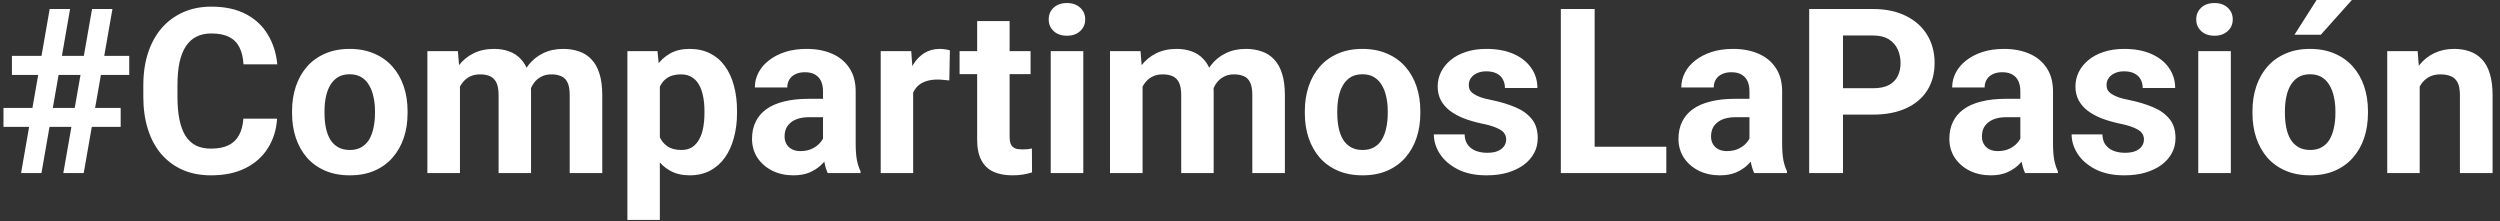 <svg width="260" height="23" viewBox="0 0 260 23" fill="none" xmlns="http://www.w3.org/2000/svg">
<rect x="0" y="0" width="260" height="23" fill="#333333" stroke="none"/>
<path d="M2.19 18L5.167 0.938H7.288L4.311 18H2.19ZM6.585 18L9.573 0.938H11.694L8.706 18H6.585ZM13.44 7.793H1.241V5.812H13.44V7.793ZM12.55 13.195H0.362V11.227H12.55V13.195ZM25.311 12.34H28.815C28.745 13.488 28.428 14.508 27.866 15.398C27.311 16.289 26.534 16.984 25.534 17.484C24.542 17.984 23.346 18.234 21.948 18.234C20.854 18.234 19.874 18.047 19.007 17.672C18.139 17.289 17.397 16.742 16.78 16.031C16.171 15.32 15.706 14.461 15.386 13.453C15.065 12.445 14.905 11.316 14.905 10.066V8.883C14.905 7.633 15.069 6.504 15.397 5.496C15.733 4.48 16.21 3.617 16.827 2.906C17.452 2.195 18.198 1.648 19.065 1.266C19.932 0.883 20.901 0.691 21.971 0.691C23.393 0.691 24.593 0.949 25.569 1.465C26.553 1.98 27.315 2.691 27.854 3.598C28.401 4.504 28.729 5.535 28.839 6.691H25.323C25.284 6.004 25.147 5.422 24.913 4.945C24.678 4.461 24.323 4.098 23.846 3.855C23.378 3.605 22.753 3.48 21.971 3.48C21.386 3.48 20.874 3.59 20.436 3.809C19.999 4.027 19.632 4.359 19.335 4.805C19.038 5.25 18.815 5.812 18.667 6.492C18.526 7.164 18.456 7.953 18.456 8.859V10.066C18.456 10.949 18.522 11.727 18.655 12.398C18.788 13.062 18.991 13.625 19.264 14.086C19.546 14.539 19.905 14.883 20.343 15.117C20.788 15.344 21.323 15.457 21.948 15.457C22.682 15.457 23.288 15.34 23.764 15.105C24.241 14.871 24.604 14.523 24.854 14.062C25.112 13.602 25.264 13.027 25.311 12.34ZM30.374 11.789V11.543C30.374 10.613 30.507 9.758 30.772 8.977C31.038 8.188 31.425 7.504 31.932 6.926C32.44 6.348 33.065 5.898 33.807 5.578C34.55 5.25 35.401 5.086 36.362 5.086C37.323 5.086 38.178 5.25 38.928 5.578C39.678 5.898 40.307 6.348 40.815 6.926C41.331 7.504 41.721 8.188 41.987 8.977C42.253 9.758 42.386 10.613 42.386 11.543V11.789C42.386 12.711 42.253 13.566 41.987 14.355C41.721 15.137 41.331 15.82 40.815 16.406C40.307 16.984 39.682 17.434 38.94 17.754C38.198 18.074 37.346 18.234 36.386 18.234C35.425 18.234 34.569 18.074 33.819 17.754C33.077 17.434 32.448 16.984 31.932 16.406C31.425 15.82 31.038 15.137 30.772 14.355C30.507 13.566 30.374 12.711 30.374 11.789ZM33.749 11.543V11.789C33.749 12.32 33.796 12.816 33.889 13.277C33.983 13.738 34.132 14.145 34.335 14.496C34.546 14.84 34.819 15.109 35.155 15.305C35.491 15.5 35.901 15.598 36.386 15.598C36.854 15.598 37.257 15.5 37.593 15.305C37.928 15.109 38.198 14.84 38.401 14.496C38.604 14.145 38.753 13.738 38.846 13.277C38.948 12.816 38.999 12.32 38.999 11.789V11.543C38.999 11.027 38.948 10.543 38.846 10.09C38.753 9.629 38.6 9.223 38.389 8.871C38.186 8.512 37.917 8.23 37.581 8.027C37.245 7.824 36.839 7.723 36.362 7.723C35.886 7.723 35.479 7.824 35.143 8.027C34.815 8.23 34.546 8.512 34.335 8.871C34.132 9.223 33.983 9.629 33.889 10.09C33.796 10.543 33.749 11.027 33.749 11.543ZM47.835 7.945V18H44.448V5.32H47.624L47.835 7.945ZM47.366 11.215H46.428C46.428 10.332 46.534 9.52 46.745 8.777C46.964 8.027 47.28 7.379 47.694 6.832C48.116 6.277 48.636 5.848 49.253 5.543C49.87 5.238 50.585 5.086 51.397 5.086C51.96 5.086 52.475 5.172 52.944 5.344C53.413 5.508 53.815 5.77 54.151 6.129C54.495 6.48 54.761 6.941 54.948 7.512C55.136 8.074 55.229 8.75 55.229 9.539V18H51.854V9.914C51.854 9.336 51.776 8.891 51.62 8.578C51.464 8.266 51.241 8.047 50.952 7.922C50.671 7.797 50.331 7.734 49.932 7.734C49.495 7.734 49.112 7.824 48.784 8.004C48.464 8.184 48.198 8.434 47.987 8.754C47.776 9.066 47.62 9.434 47.518 9.855C47.417 10.277 47.366 10.73 47.366 11.215ZM54.913 10.828L53.706 10.98C53.706 10.152 53.807 9.383 54.011 8.672C54.221 7.961 54.53 7.336 54.936 6.797C55.35 6.258 55.862 5.84 56.471 5.543C57.081 5.238 57.784 5.086 58.581 5.086C59.19 5.086 59.745 5.176 60.245 5.355C60.745 5.527 61.171 5.805 61.522 6.188C61.882 6.562 62.155 7.055 62.343 7.664C62.538 8.273 62.636 9.02 62.636 9.902V18H59.249V9.902C59.249 9.316 59.171 8.871 59.014 8.566C58.866 8.254 58.647 8.039 58.358 7.922C58.077 7.797 57.741 7.734 57.35 7.734C56.944 7.734 56.589 7.816 56.284 7.98C55.979 8.137 55.725 8.355 55.522 8.637C55.319 8.918 55.167 9.246 55.065 9.621C54.964 9.988 54.913 10.391 54.913 10.828ZM68.624 7.758V22.875H65.249V5.32H68.378L68.624 7.758ZM76.651 11.52V11.766C76.651 12.688 76.542 13.543 76.323 14.332C76.112 15.121 75.8 15.809 75.385 16.395C74.971 16.973 74.456 17.426 73.839 17.754C73.229 18.074 72.526 18.234 71.729 18.234C70.956 18.234 70.284 18.078 69.714 17.766C69.143 17.453 68.663 17.016 68.272 16.453C67.889 15.883 67.581 15.223 67.346 14.473C67.112 13.723 66.932 12.918 66.807 12.059V11.414C66.932 10.492 67.112 9.648 67.346 8.883C67.581 8.109 67.889 7.441 68.272 6.879C68.663 6.309 69.139 5.867 69.702 5.555C70.272 5.242 70.94 5.086 71.706 5.086C72.51 5.086 73.218 5.238 73.827 5.543C74.444 5.848 74.96 6.285 75.374 6.855C75.796 7.426 76.112 8.105 76.323 8.895C76.542 9.684 76.651 10.559 76.651 11.52ZM73.264 11.766V11.52C73.264 10.98 73.218 10.484 73.124 10.031C73.038 9.57 72.897 9.168 72.702 8.824C72.514 8.48 72.264 8.215 71.952 8.027C71.647 7.832 71.276 7.734 70.839 7.734C70.378 7.734 69.983 7.809 69.655 7.957C69.335 8.105 69.073 8.32 68.87 8.602C68.667 8.883 68.514 9.219 68.413 9.609C68.311 10 68.249 10.441 68.225 10.934V12.562C68.264 13.141 68.374 13.66 68.553 14.121C68.733 14.574 69.01 14.934 69.385 15.199C69.76 15.465 70.253 15.598 70.862 15.598C71.307 15.598 71.682 15.5 71.987 15.305C72.292 15.102 72.538 14.824 72.725 14.473C72.921 14.121 73.057 13.715 73.135 13.254C73.221 12.793 73.264 12.297 73.264 11.766ZM85.593 15.141V9.492C85.593 9.086 85.526 8.738 85.393 8.449C85.26 8.152 85.053 7.922 84.772 7.758C84.499 7.594 84.143 7.512 83.706 7.512C83.331 7.512 83.007 7.578 82.733 7.711C82.46 7.836 82.249 8.02 82.1 8.262C81.952 8.496 81.878 8.773 81.878 9.094H78.503C78.503 8.555 78.628 8.043 78.878 7.559C79.128 7.074 79.491 6.648 79.968 6.281C80.444 5.906 81.01 5.613 81.667 5.402C82.331 5.191 83.073 5.086 83.893 5.086C84.878 5.086 85.753 5.25 86.518 5.578C87.284 5.906 87.885 6.398 88.323 7.055C88.768 7.711 88.991 8.531 88.991 9.516V14.941C88.991 15.637 89.034 16.207 89.12 16.652C89.206 17.09 89.331 17.473 89.495 17.801V18H86.085C85.921 17.656 85.796 17.227 85.71 16.711C85.632 16.188 85.593 15.664 85.593 15.141ZM86.038 10.277L86.061 12.188H84.175C83.729 12.188 83.343 12.238 83.014 12.34C82.686 12.441 82.417 12.586 82.206 12.773C81.995 12.953 81.839 13.164 81.737 13.406C81.643 13.648 81.596 13.914 81.596 14.203C81.596 14.492 81.663 14.754 81.796 14.988C81.928 15.215 82.12 15.395 82.37 15.527C82.62 15.652 82.913 15.715 83.249 15.715C83.757 15.715 84.198 15.613 84.573 15.41C84.948 15.207 85.237 14.957 85.44 14.66C85.651 14.363 85.76 14.082 85.768 13.816L86.659 15.246C86.534 15.566 86.362 15.898 86.143 16.242C85.932 16.586 85.663 16.91 85.335 17.215C85.007 17.512 84.612 17.758 84.151 17.953C83.69 18.141 83.143 18.234 82.51 18.234C81.706 18.234 80.975 18.074 80.319 17.754C79.671 17.426 79.155 16.977 78.772 16.406C78.397 15.828 78.21 15.172 78.21 14.438C78.21 13.773 78.335 13.184 78.585 12.668C78.835 12.152 79.202 11.719 79.686 11.367C80.178 11.008 80.792 10.738 81.526 10.559C82.26 10.371 83.112 10.277 84.081 10.277H86.038ZM94.968 8.086V18H91.593V5.32H94.768L94.968 8.086ZM98.788 5.238L98.729 8.367C98.565 8.344 98.366 8.324 98.132 8.309C97.905 8.285 97.698 8.273 97.51 8.273C97.034 8.273 96.62 8.336 96.268 8.461C95.925 8.578 95.635 8.754 95.401 8.988C95.175 9.223 95.003 9.508 94.885 9.844C94.776 10.18 94.714 10.562 94.698 10.992L94.018 10.781C94.018 9.961 94.1 9.207 94.264 8.52C94.428 7.824 94.667 7.219 94.979 6.703C95.3 6.188 95.69 5.789 96.151 5.508C96.612 5.227 97.139 5.086 97.733 5.086C97.921 5.086 98.112 5.102 98.307 5.133C98.503 5.156 98.663 5.191 98.788 5.238ZM107.178 5.32V7.711H99.796V5.32H107.178ZM101.624 2.191H104.999V14.18C104.999 14.547 105.046 14.828 105.139 15.023C105.241 15.219 105.389 15.355 105.585 15.434C105.78 15.504 106.026 15.539 106.323 15.539C106.534 15.539 106.721 15.531 106.885 15.516C107.057 15.492 107.202 15.469 107.319 15.445L107.331 17.93C107.042 18.023 106.729 18.098 106.393 18.152C106.057 18.207 105.686 18.234 105.28 18.234C104.538 18.234 103.889 18.113 103.335 17.871C102.788 17.621 102.366 17.223 102.069 16.676C101.772 16.129 101.624 15.41 101.624 14.52V2.191ZM112.663 5.32V18H109.276V5.32H112.663ZM109.065 2.016C109.065 1.523 109.237 1.117 109.581 0.797C109.925 0.477 110.385 0.316 110.964 0.316C111.534 0.316 111.991 0.477 112.335 0.797C112.686 1.117 112.862 1.523 112.862 2.016C112.862 2.508 112.686 2.914 112.335 3.234C111.991 3.555 111.534 3.715 110.964 3.715C110.385 3.715 109.925 3.555 109.581 3.234C109.237 2.914 109.065 2.508 109.065 2.016ZM118.827 7.945V18H115.44V5.32H118.616L118.827 7.945ZM118.358 11.215H117.421C117.421 10.332 117.526 9.52 117.737 8.777C117.956 8.027 118.272 7.379 118.686 6.832C119.108 6.277 119.628 5.848 120.245 5.543C120.862 5.238 121.577 5.086 122.389 5.086C122.952 5.086 123.468 5.172 123.936 5.344C124.405 5.508 124.807 5.77 125.143 6.129C125.487 6.48 125.753 6.941 125.94 7.512C126.128 8.074 126.221 8.75 126.221 9.539V18H122.846V9.914C122.846 9.336 122.768 8.891 122.612 8.578C122.456 8.266 122.233 8.047 121.944 7.922C121.663 7.797 121.323 7.734 120.925 7.734C120.487 7.734 120.104 7.824 119.776 8.004C119.456 8.184 119.19 8.434 118.979 8.754C118.768 9.066 118.612 9.434 118.51 9.855C118.409 10.277 118.358 10.73 118.358 11.215ZM125.905 10.828L124.698 10.98C124.698 10.152 124.8 9.383 125.003 8.672C125.214 7.961 125.522 7.336 125.928 6.797C126.343 6.258 126.854 5.84 127.464 5.543C128.073 5.238 128.776 5.086 129.573 5.086C130.182 5.086 130.737 5.176 131.237 5.355C131.737 5.527 132.163 5.805 132.514 6.188C132.874 6.562 133.147 7.055 133.335 7.664C133.53 8.273 133.628 9.02 133.628 9.902V18H130.241V9.902C130.241 9.316 130.163 8.871 130.007 8.566C129.858 8.254 129.639 8.039 129.35 7.922C129.069 7.797 128.733 7.734 128.343 7.734C127.936 7.734 127.581 7.816 127.276 7.98C126.971 8.137 126.718 8.355 126.514 8.637C126.311 8.918 126.159 9.246 126.057 9.621C125.956 9.988 125.905 10.391 125.905 10.828ZM135.702 11.789V11.543C135.702 10.613 135.835 9.758 136.1 8.977C136.366 8.188 136.753 7.504 137.26 6.926C137.768 6.348 138.393 5.898 139.135 5.578C139.878 5.25 140.729 5.086 141.69 5.086C142.651 5.086 143.507 5.25 144.257 5.578C145.007 5.898 145.635 6.348 146.143 6.926C146.659 7.504 147.05 8.188 147.315 8.977C147.581 9.758 147.714 10.613 147.714 11.543V11.789C147.714 12.711 147.581 13.566 147.315 14.355C147.05 15.137 146.659 15.82 146.143 16.406C145.635 16.984 145.01 17.434 144.268 17.754C143.526 18.074 142.675 18.234 141.714 18.234C140.753 18.234 139.897 18.074 139.147 17.754C138.405 17.434 137.776 16.984 137.26 16.406C136.753 15.82 136.366 15.137 136.1 14.355C135.835 13.566 135.702 12.711 135.702 11.789ZM139.077 11.543V11.789C139.077 12.32 139.124 12.816 139.218 13.277C139.311 13.738 139.46 14.145 139.663 14.496C139.874 14.84 140.147 15.109 140.483 15.305C140.819 15.5 141.229 15.598 141.714 15.598C142.182 15.598 142.585 15.5 142.921 15.305C143.257 15.109 143.526 14.84 143.729 14.496C143.932 14.145 144.081 13.738 144.175 13.277C144.276 12.816 144.327 12.32 144.327 11.789V11.543C144.327 11.027 144.276 10.543 144.175 10.09C144.081 9.629 143.928 9.223 143.718 8.871C143.514 8.512 143.245 8.23 142.909 8.027C142.573 7.824 142.167 7.723 141.69 7.723C141.214 7.723 140.807 7.824 140.471 8.027C140.143 8.23 139.874 8.512 139.663 8.871C139.46 9.223 139.311 9.629 139.218 10.09C139.124 10.543 139.077 11.027 139.077 11.543ZM156.643 14.496C156.643 14.254 156.573 14.035 156.432 13.84C156.292 13.645 156.03 13.465 155.647 13.301C155.272 13.129 154.729 12.973 154.018 12.832C153.378 12.691 152.78 12.516 152.225 12.305C151.678 12.086 151.202 11.824 150.796 11.52C150.397 11.215 150.085 10.855 149.858 10.441C149.632 10.02 149.518 9.539 149.518 9C149.518 8.469 149.632 7.969 149.858 7.5C150.093 7.031 150.425 6.617 150.854 6.258C151.292 5.891 151.823 5.605 152.448 5.402C153.081 5.191 153.792 5.086 154.581 5.086C155.682 5.086 156.628 5.262 157.417 5.613C158.214 5.965 158.823 6.449 159.245 7.066C159.675 7.676 159.889 8.371 159.889 9.152H156.514C156.514 8.824 156.444 8.531 156.303 8.273C156.171 8.008 155.96 7.801 155.671 7.652C155.389 7.496 155.022 7.418 154.569 7.418C154.194 7.418 153.87 7.484 153.596 7.617C153.323 7.742 153.112 7.914 152.964 8.133C152.823 8.344 152.753 8.578 152.753 8.836C152.753 9.031 152.792 9.207 152.87 9.363C152.956 9.512 153.093 9.648 153.28 9.773C153.468 9.898 153.71 10.016 154.007 10.125C154.311 10.227 154.686 10.32 155.132 10.406C156.046 10.594 156.862 10.84 157.581 11.145C158.3 11.441 158.87 11.848 159.292 12.363C159.714 12.871 159.925 13.539 159.925 14.367C159.925 14.93 159.8 15.445 159.55 15.914C159.3 16.383 158.94 16.793 158.471 17.145C158.003 17.488 157.44 17.758 156.784 17.953C156.135 18.141 155.405 18.234 154.593 18.234C153.413 18.234 152.413 18.023 151.593 17.602C150.78 17.18 150.163 16.645 149.741 15.996C149.327 15.34 149.12 14.668 149.12 13.98H152.319C152.335 14.441 152.452 14.812 152.671 15.094C152.897 15.375 153.182 15.578 153.526 15.703C153.878 15.828 154.257 15.891 154.663 15.891C155.1 15.891 155.464 15.832 155.753 15.715C156.042 15.59 156.26 15.426 156.409 15.223C156.565 15.012 156.643 14.77 156.643 14.496ZM173.296 15.258V18H164.706V15.258H173.296ZM165.843 0.938V18H162.327V0.938H165.843ZM181.944 15.141V9.492C181.944 9.086 181.878 8.738 181.745 8.449C181.612 8.152 181.405 7.922 181.124 7.758C180.85 7.594 180.495 7.512 180.057 7.512C179.682 7.512 179.358 7.578 179.085 7.711C178.811 7.836 178.6 8.02 178.452 8.262C178.303 8.496 178.229 8.773 178.229 9.094H174.854C174.854 8.555 174.979 8.043 175.229 7.559C175.479 7.074 175.843 6.648 176.319 6.281C176.796 5.906 177.362 5.613 178.018 5.402C178.682 5.191 179.425 5.086 180.245 5.086C181.229 5.086 182.104 5.25 182.87 5.578C183.635 5.906 184.237 6.398 184.675 7.055C185.12 7.711 185.343 8.531 185.343 9.516V14.941C185.343 15.637 185.385 16.207 185.471 16.652C185.557 17.09 185.682 17.473 185.846 17.801V18H182.436C182.272 17.656 182.147 17.227 182.061 16.711C181.983 16.188 181.944 15.664 181.944 15.141ZM182.389 10.277L182.413 12.188H180.526C180.081 12.188 179.694 12.238 179.366 12.34C179.038 12.441 178.768 12.586 178.557 12.773C178.346 12.953 178.19 13.164 178.089 13.406C177.995 13.648 177.948 13.914 177.948 14.203C177.948 14.492 178.014 14.754 178.147 14.988C178.28 15.215 178.471 15.395 178.721 15.527C178.971 15.652 179.264 15.715 179.6 15.715C180.108 15.715 180.55 15.613 180.925 15.41C181.3 15.207 181.589 14.957 181.792 14.66C182.003 14.363 182.112 14.082 182.12 13.816L183.01 15.246C182.885 15.566 182.714 15.898 182.495 16.242C182.284 16.586 182.014 16.91 181.686 17.215C181.358 17.512 180.964 17.758 180.503 17.953C180.042 18.141 179.495 18.234 178.862 18.234C178.057 18.234 177.327 18.074 176.671 17.754C176.022 17.426 175.507 16.977 175.124 16.406C174.749 15.828 174.561 15.172 174.561 14.438C174.561 13.773 174.686 13.184 174.936 12.668C175.186 12.152 175.553 11.719 176.038 11.367C176.53 11.008 177.143 10.738 177.878 10.559C178.612 10.371 179.464 10.277 180.432 10.277H182.389ZM194.8 11.918H190.452V9.176H194.8C195.471 9.176 196.018 9.066 196.44 8.848C196.862 8.621 197.171 8.309 197.366 7.91C197.561 7.512 197.659 7.062 197.659 6.562C197.659 6.055 197.561 5.582 197.366 5.145C197.171 4.707 196.862 4.355 196.44 4.09C196.018 3.824 195.471 3.691 194.8 3.691H191.671V18H188.155V0.938H194.8C196.135 0.938 197.28 1.18 198.233 1.664C199.194 2.141 199.928 2.801 200.436 3.645C200.944 4.488 201.198 5.453 201.198 6.539C201.198 7.641 200.944 8.594 200.436 9.398C199.928 10.203 199.194 10.824 198.233 11.262C197.28 11.699 196.135 11.918 194.8 11.918ZM210.116 15.141V9.492C210.116 9.086 210.05 8.738 209.917 8.449C209.784 8.152 209.577 7.922 209.296 7.758C209.022 7.594 208.667 7.512 208.229 7.512C207.854 7.512 207.53 7.578 207.257 7.711C206.983 7.836 206.772 8.02 206.624 8.262C206.475 8.496 206.401 8.773 206.401 9.094H203.026C203.026 8.555 203.151 8.043 203.401 7.559C203.651 7.074 204.014 6.648 204.491 6.281C204.968 5.906 205.534 5.613 206.19 5.402C206.854 5.191 207.596 5.086 208.417 5.086C209.401 5.086 210.276 5.25 211.042 5.578C211.807 5.906 212.409 6.398 212.846 7.055C213.292 7.711 213.514 8.531 213.514 9.516V14.941C213.514 15.637 213.557 16.207 213.643 16.652C213.729 17.09 213.854 17.473 214.018 17.801V18H210.608C210.444 17.656 210.319 17.227 210.233 16.711C210.155 16.188 210.116 15.664 210.116 15.141ZM210.561 10.277L210.585 12.188H208.698C208.253 12.188 207.866 12.238 207.538 12.34C207.21 12.441 206.94 12.586 206.729 12.773C206.518 12.953 206.362 13.164 206.26 13.406C206.167 13.648 206.12 13.914 206.12 14.203C206.12 14.492 206.186 14.754 206.319 14.988C206.452 15.215 206.643 15.395 206.893 15.527C207.143 15.652 207.436 15.715 207.772 15.715C208.28 15.715 208.721 15.613 209.096 15.41C209.471 15.207 209.76 14.957 209.964 14.66C210.175 14.363 210.284 14.082 210.292 13.816L211.182 15.246C211.057 15.566 210.885 15.898 210.667 16.242C210.456 16.586 210.186 16.91 209.858 17.215C209.53 17.512 209.135 17.758 208.675 17.953C208.214 18.141 207.667 18.234 207.034 18.234C206.229 18.234 205.499 18.074 204.843 17.754C204.194 17.426 203.678 16.977 203.296 16.406C202.921 15.828 202.733 15.172 202.733 14.438C202.733 13.773 202.858 13.184 203.108 12.668C203.358 12.152 203.725 11.719 204.21 11.367C204.702 11.008 205.315 10.738 206.05 10.559C206.784 10.371 207.635 10.277 208.604 10.277H210.561ZM222.971 14.496C222.971 14.254 222.901 14.035 222.76 13.84C222.62 13.645 222.358 13.465 221.975 13.301C221.6 13.129 221.057 12.973 220.346 12.832C219.706 12.691 219.108 12.516 218.553 12.305C218.007 12.086 217.53 11.824 217.124 11.52C216.725 11.215 216.413 10.855 216.186 10.441C215.96 10.02 215.846 9.539 215.846 9C215.846 8.469 215.96 7.969 216.186 7.5C216.421 7.031 216.753 6.617 217.182 6.258C217.62 5.891 218.151 5.605 218.776 5.402C219.409 5.191 220.12 5.086 220.909 5.086C222.01 5.086 222.956 5.262 223.745 5.613C224.542 5.965 225.151 6.449 225.573 7.066C226.003 7.676 226.218 8.371 226.218 9.152H222.843C222.843 8.824 222.772 8.531 222.632 8.273C222.499 8.008 222.288 7.801 221.999 7.652C221.718 7.496 221.35 7.418 220.897 7.418C220.522 7.418 220.198 7.484 219.925 7.617C219.651 7.742 219.44 7.914 219.292 8.133C219.151 8.344 219.081 8.578 219.081 8.836C219.081 9.031 219.12 9.207 219.198 9.363C219.284 9.512 219.421 9.648 219.608 9.773C219.796 9.898 220.038 10.016 220.335 10.125C220.639 10.227 221.014 10.32 221.46 10.406C222.374 10.594 223.19 10.84 223.909 11.145C224.628 11.441 225.198 11.848 225.62 12.363C226.042 12.871 226.253 13.539 226.253 14.367C226.253 14.93 226.128 15.445 225.878 15.914C225.628 16.383 225.268 16.793 224.8 17.145C224.331 17.488 223.768 17.758 223.112 17.953C222.464 18.141 221.733 18.234 220.921 18.234C219.741 18.234 218.741 18.023 217.921 17.602C217.108 17.18 216.491 16.645 216.069 15.996C215.655 15.34 215.448 14.668 215.448 13.98H218.647C218.663 14.441 218.78 14.812 218.999 15.094C219.225 15.375 219.51 15.578 219.854 15.703C220.206 15.828 220.585 15.891 220.991 15.891C221.428 15.891 221.792 15.832 222.081 15.715C222.37 15.59 222.589 15.426 222.737 15.223C222.893 15.012 222.971 14.77 222.971 14.496ZM232.007 5.32V18H228.62V5.32H232.007ZM228.409 2.016C228.409 1.523 228.581 1.117 228.925 0.797C229.268 0.477 229.729 0.316 230.307 0.316C230.878 0.316 231.335 0.477 231.678 0.797C232.03 1.117 232.206 1.523 232.206 2.016C232.206 2.508 232.03 2.914 231.678 3.234C231.335 3.555 230.878 3.715 230.307 3.715C229.729 3.715 229.268 3.555 228.925 3.234C228.581 2.914 228.409 2.508 228.409 2.016ZM234.257 11.789V11.543C234.257 10.613 234.389 9.758 234.655 8.977C234.921 8.188 235.307 7.504 235.815 6.926C236.323 6.348 236.948 5.898 237.69 5.578C238.432 5.25 239.284 5.086 240.245 5.086C241.206 5.086 242.061 5.25 242.811 5.578C243.561 5.898 244.19 6.348 244.698 6.926C245.214 7.504 245.604 8.188 245.87 8.977C246.135 9.758 246.268 10.613 246.268 11.543V11.789C246.268 12.711 246.135 13.566 245.87 14.355C245.604 15.137 245.214 15.82 244.698 16.406C244.19 16.984 243.565 17.434 242.823 17.754C242.081 18.074 241.229 18.234 240.268 18.234C239.307 18.234 238.452 18.074 237.702 17.754C236.96 17.434 236.331 16.984 235.815 16.406C235.307 15.82 234.921 15.137 234.655 14.355C234.389 13.566 234.257 12.711 234.257 11.789ZM237.632 11.543V11.789C237.632 12.32 237.678 12.816 237.772 13.277C237.866 13.738 238.014 14.145 238.218 14.496C238.428 14.84 238.702 15.109 239.038 15.305C239.374 15.5 239.784 15.598 240.268 15.598C240.737 15.598 241.139 15.5 241.475 15.305C241.811 15.109 242.081 14.84 242.284 14.496C242.487 14.145 242.635 13.738 242.729 13.277C242.831 12.816 242.882 12.32 242.882 11.789V11.543C242.882 11.027 242.831 10.543 242.729 10.09C242.635 9.629 242.483 9.223 242.272 8.871C242.069 8.512 241.8 8.23 241.464 8.027C241.128 7.824 240.721 7.723 240.245 7.723C239.768 7.723 239.362 7.824 239.026 8.027C238.698 8.23 238.428 8.512 238.218 8.871C238.014 9.223 237.866 9.629 237.772 10.09C237.678 10.543 237.632 11.027 237.632 11.543ZM238.628 3.609L240.925 0H244.593L241.37 3.609H238.628ZM251.647 8.027V18H248.272V5.32H251.436L251.647 8.027ZM251.155 11.215H250.241C250.241 10.277 250.362 9.434 250.604 8.684C250.846 7.926 251.186 7.281 251.624 6.75C252.061 6.211 252.581 5.801 253.182 5.52C253.792 5.23 254.471 5.086 255.221 5.086C255.815 5.086 256.358 5.172 256.85 5.344C257.343 5.516 257.764 5.789 258.116 6.164C258.475 6.539 258.749 7.035 258.936 7.652C259.132 8.27 259.229 9.023 259.229 9.914V18H255.831V9.902C255.831 9.34 255.753 8.902 255.596 8.59C255.44 8.277 255.21 8.059 254.905 7.934C254.608 7.801 254.241 7.734 253.803 7.734C253.35 7.734 252.956 7.824 252.62 8.004C252.292 8.184 252.018 8.434 251.8 8.754C251.589 9.066 251.428 9.434 251.319 9.855C251.21 10.277 251.155 10.73 251.155 11.215Z" fill="white"/>
</svg>

